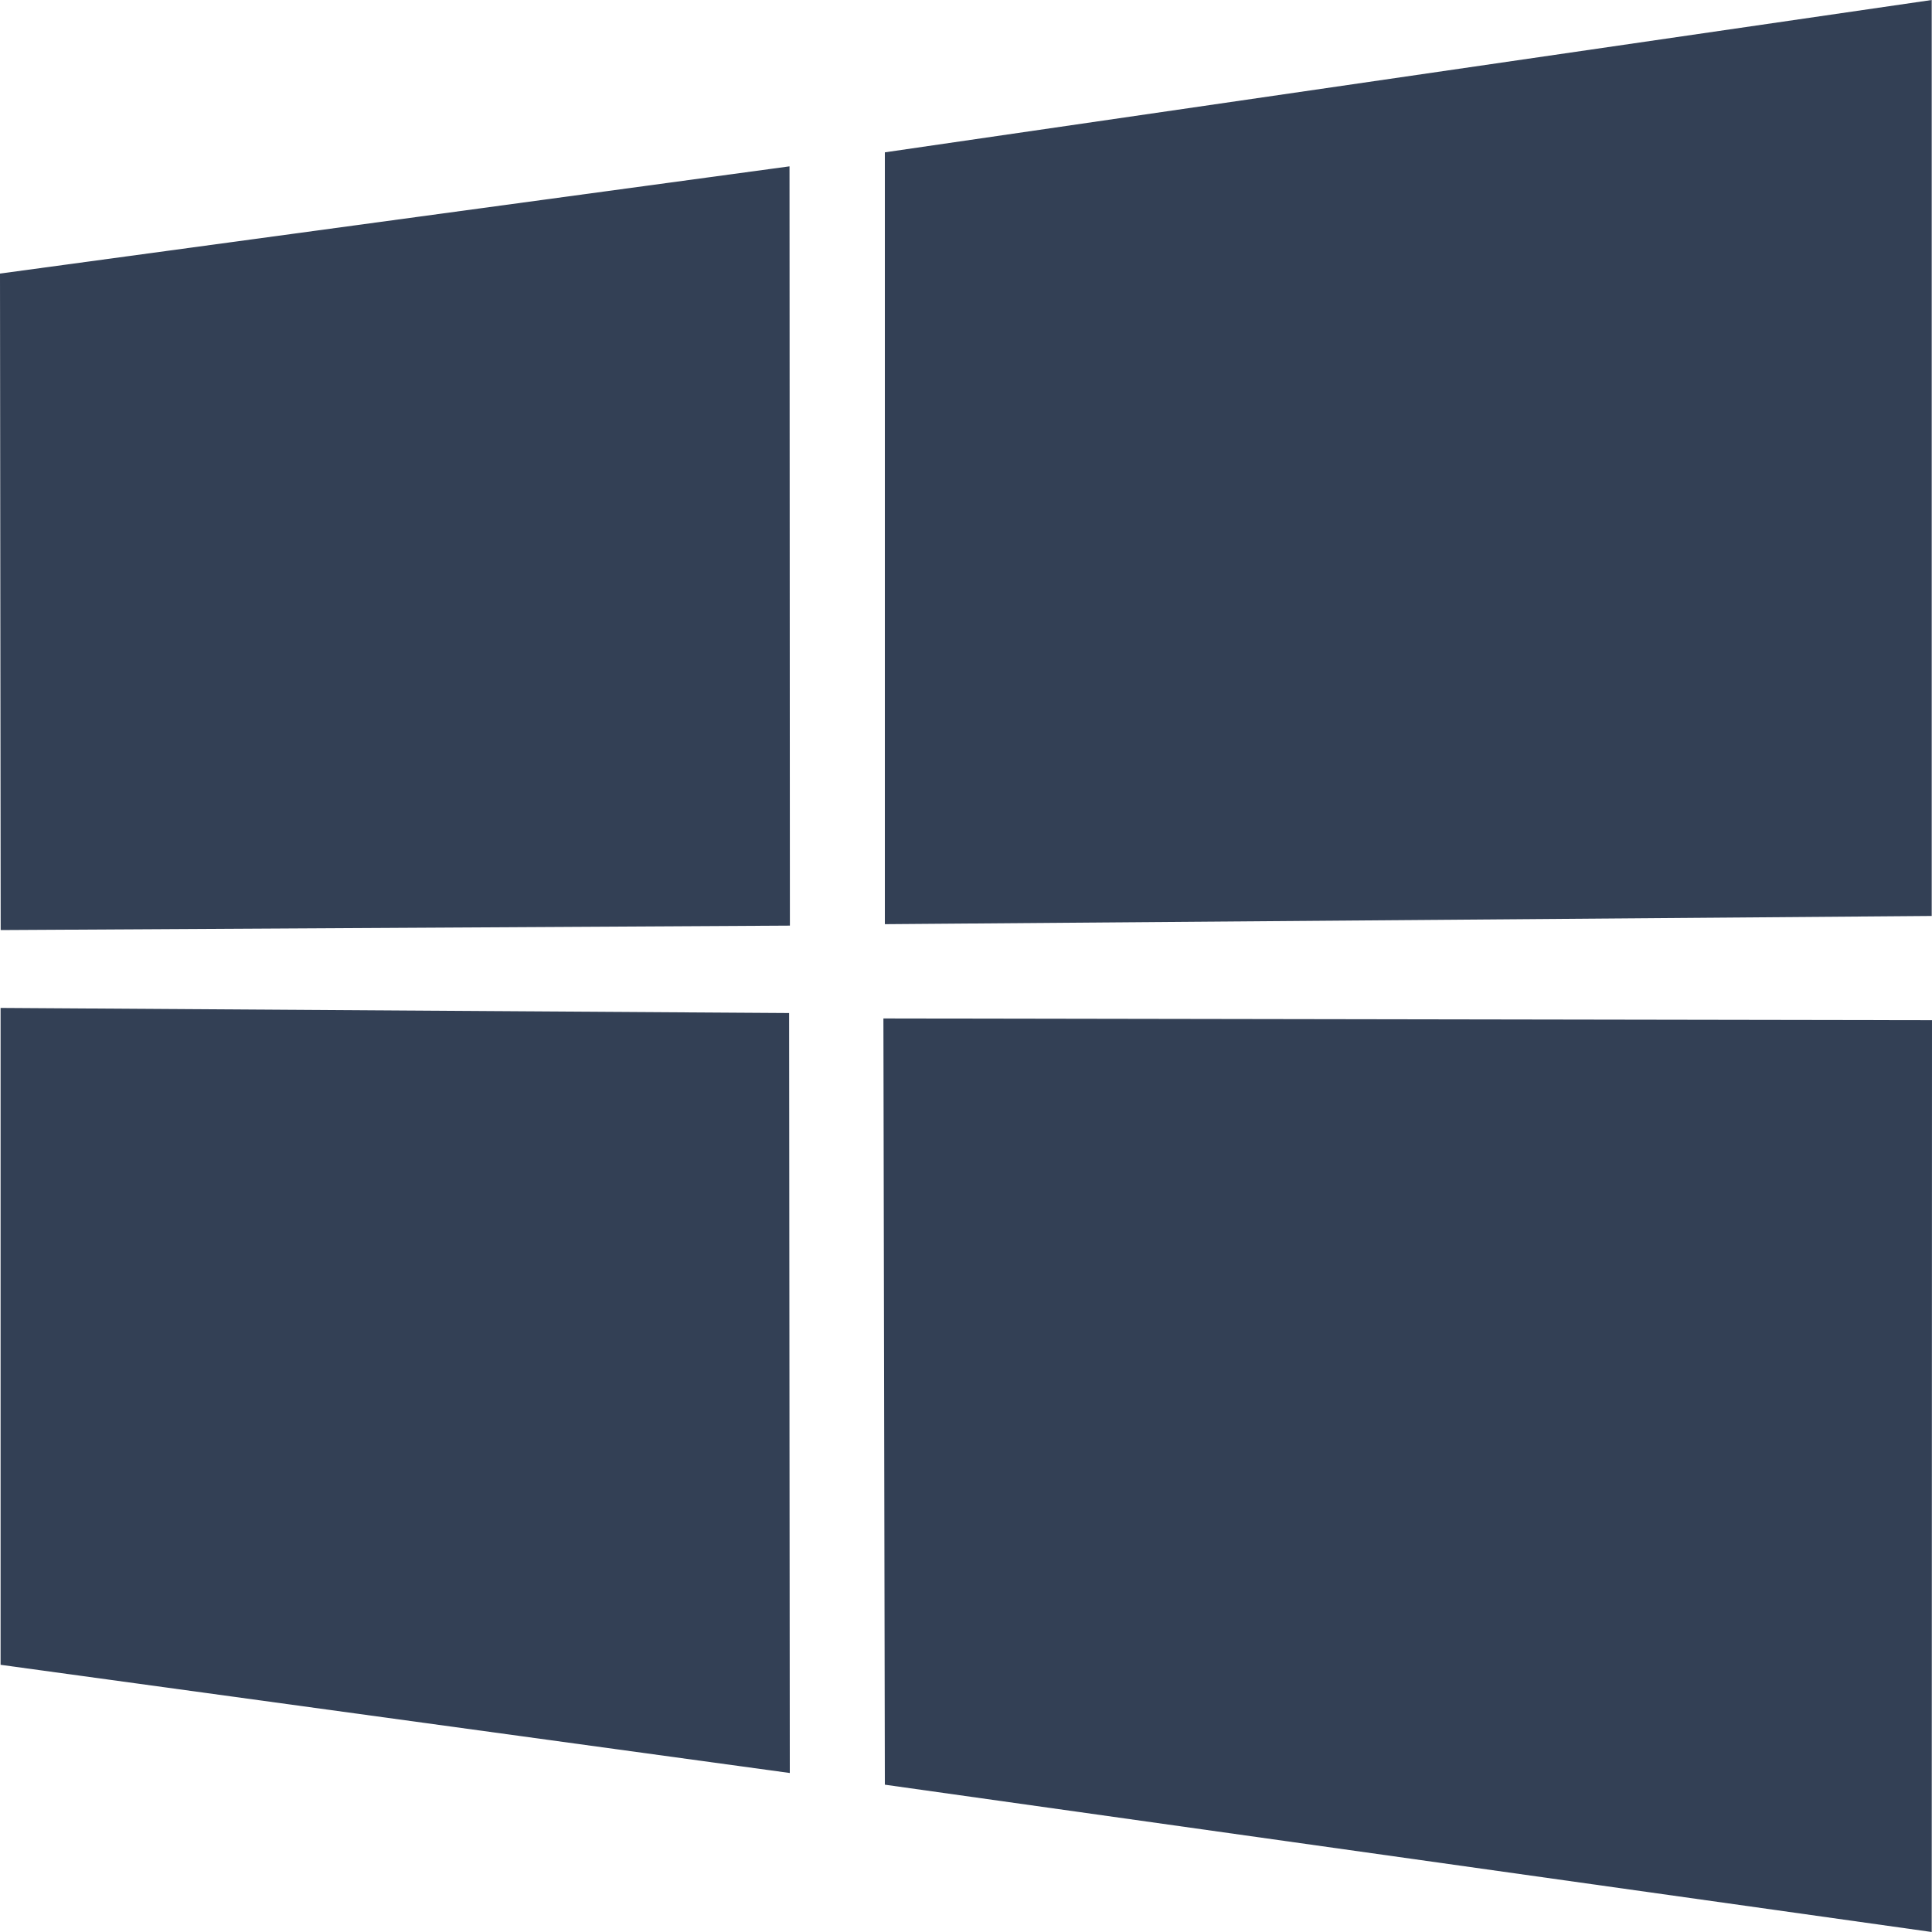 <svg width="20" height="20" viewBox="0 0 20 20" fill="none" xmlns="http://www.w3.org/2000/svg">
<path d="M0 2.832L8.173 1.722L8.177 9.582L0.007 9.628L0 2.832ZM8.169 10.487L8.176 18.354L0.006 17.234L0.006 10.434L8.169 10.487ZM9.16 1.577L19.997 0V9.482L9.16 9.567V1.577ZM20 10.561L19.997 20L9.16 18.475L9.145 10.543L20 10.561Z" fill="#334055"/>
</svg>
